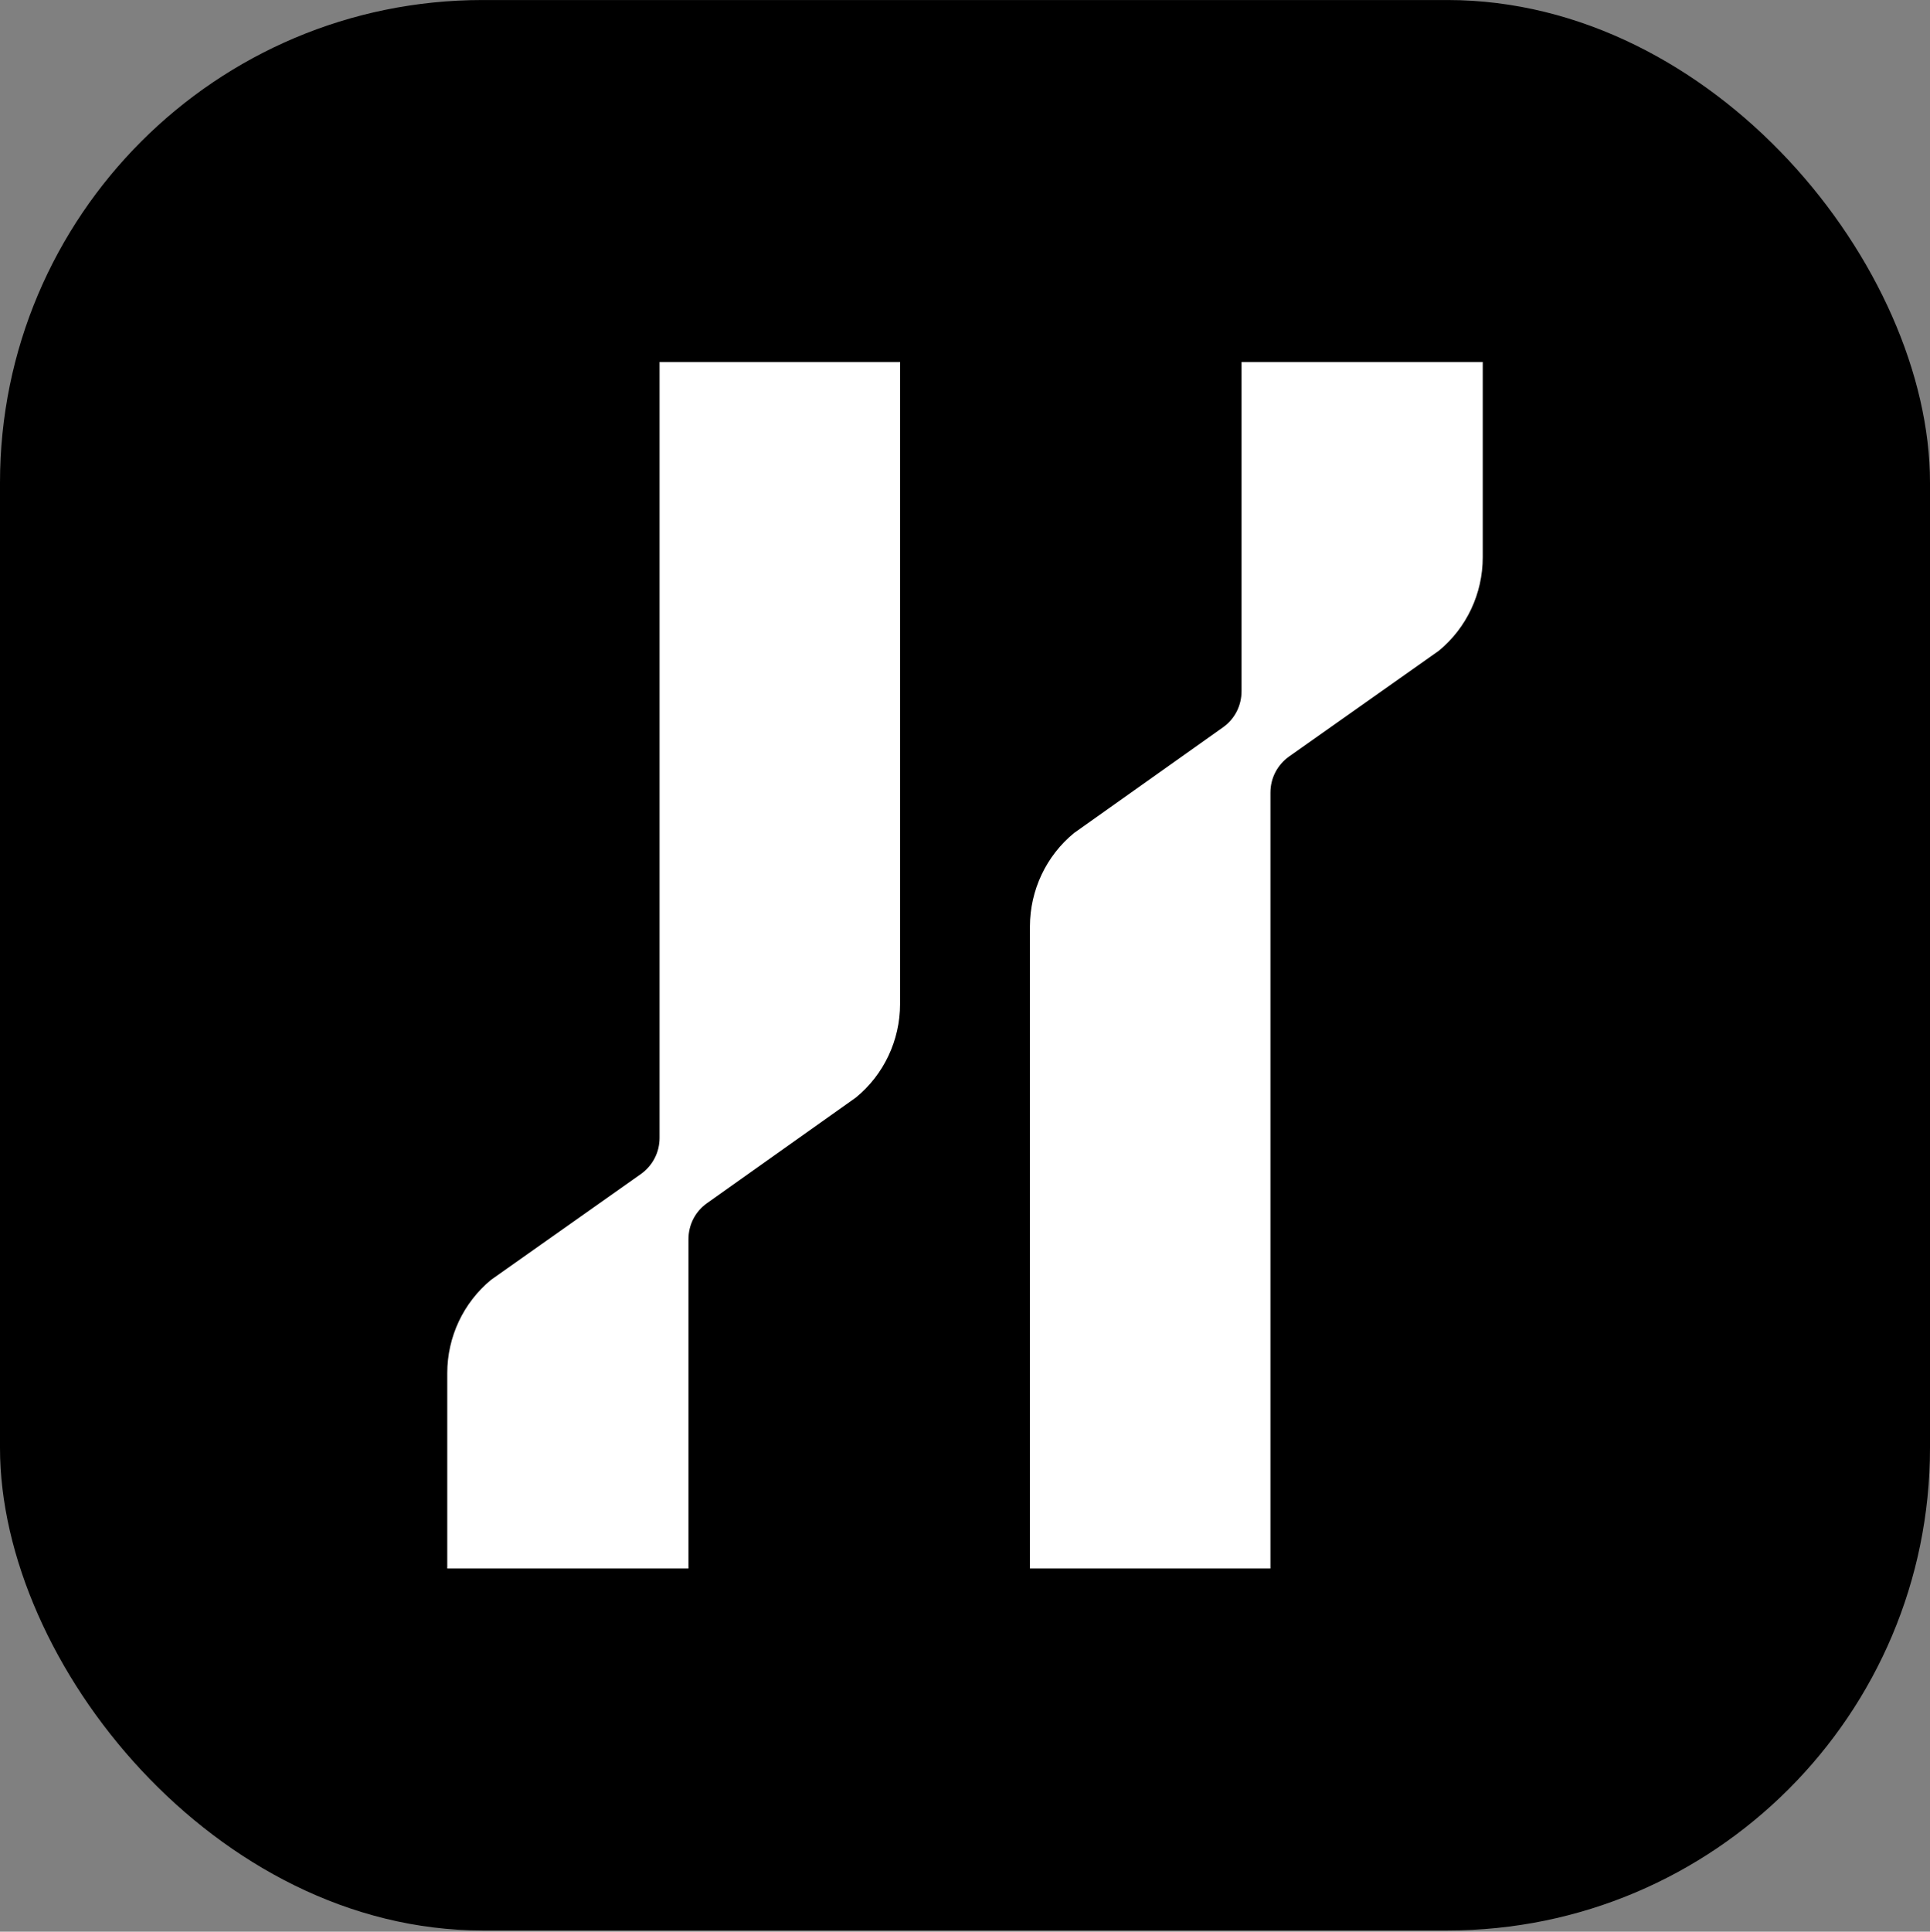 <svg width="1540" height="1541" viewBox="0 0 1540 1541" fill="none" xmlns="http://www.w3.org/2000/svg">
<rect x="0" y="0" width="1540" height="1541" fill="#808080" stroke="none"/>
<rect y="0.024" width="1540" height="1540" rx="385" fill="black"/>
<path d="M564.102 959.859C554.77 966.48 549.345 977.058 549.345 988.686V1251.27H356.884V1095.43C356.884 1066.45 369.805 1039.15 391.819 1020.98L511.46 936.523C520.791 929.821 526.296 919.324 526.296 907.697V288.774H718.198V800.869C718.198 829.938 705.197 857.311 683.024 875.479L564.102 959.859ZM856.981 664.569C834.808 682.737 821.807 710.11 821.807 739.179V1251.27H1013.71V632.351C1013.71 620.724 1019.21 610.227 1028.55 603.525L1148.19 519.063C1170.2 500.896 1183.12 473.603 1183.12 444.615V288.774H990.656V551.362C990.656 562.99 985.233 573.567 975.907 580.188L856.981 664.569Z" fill="white"/>
</svg>
